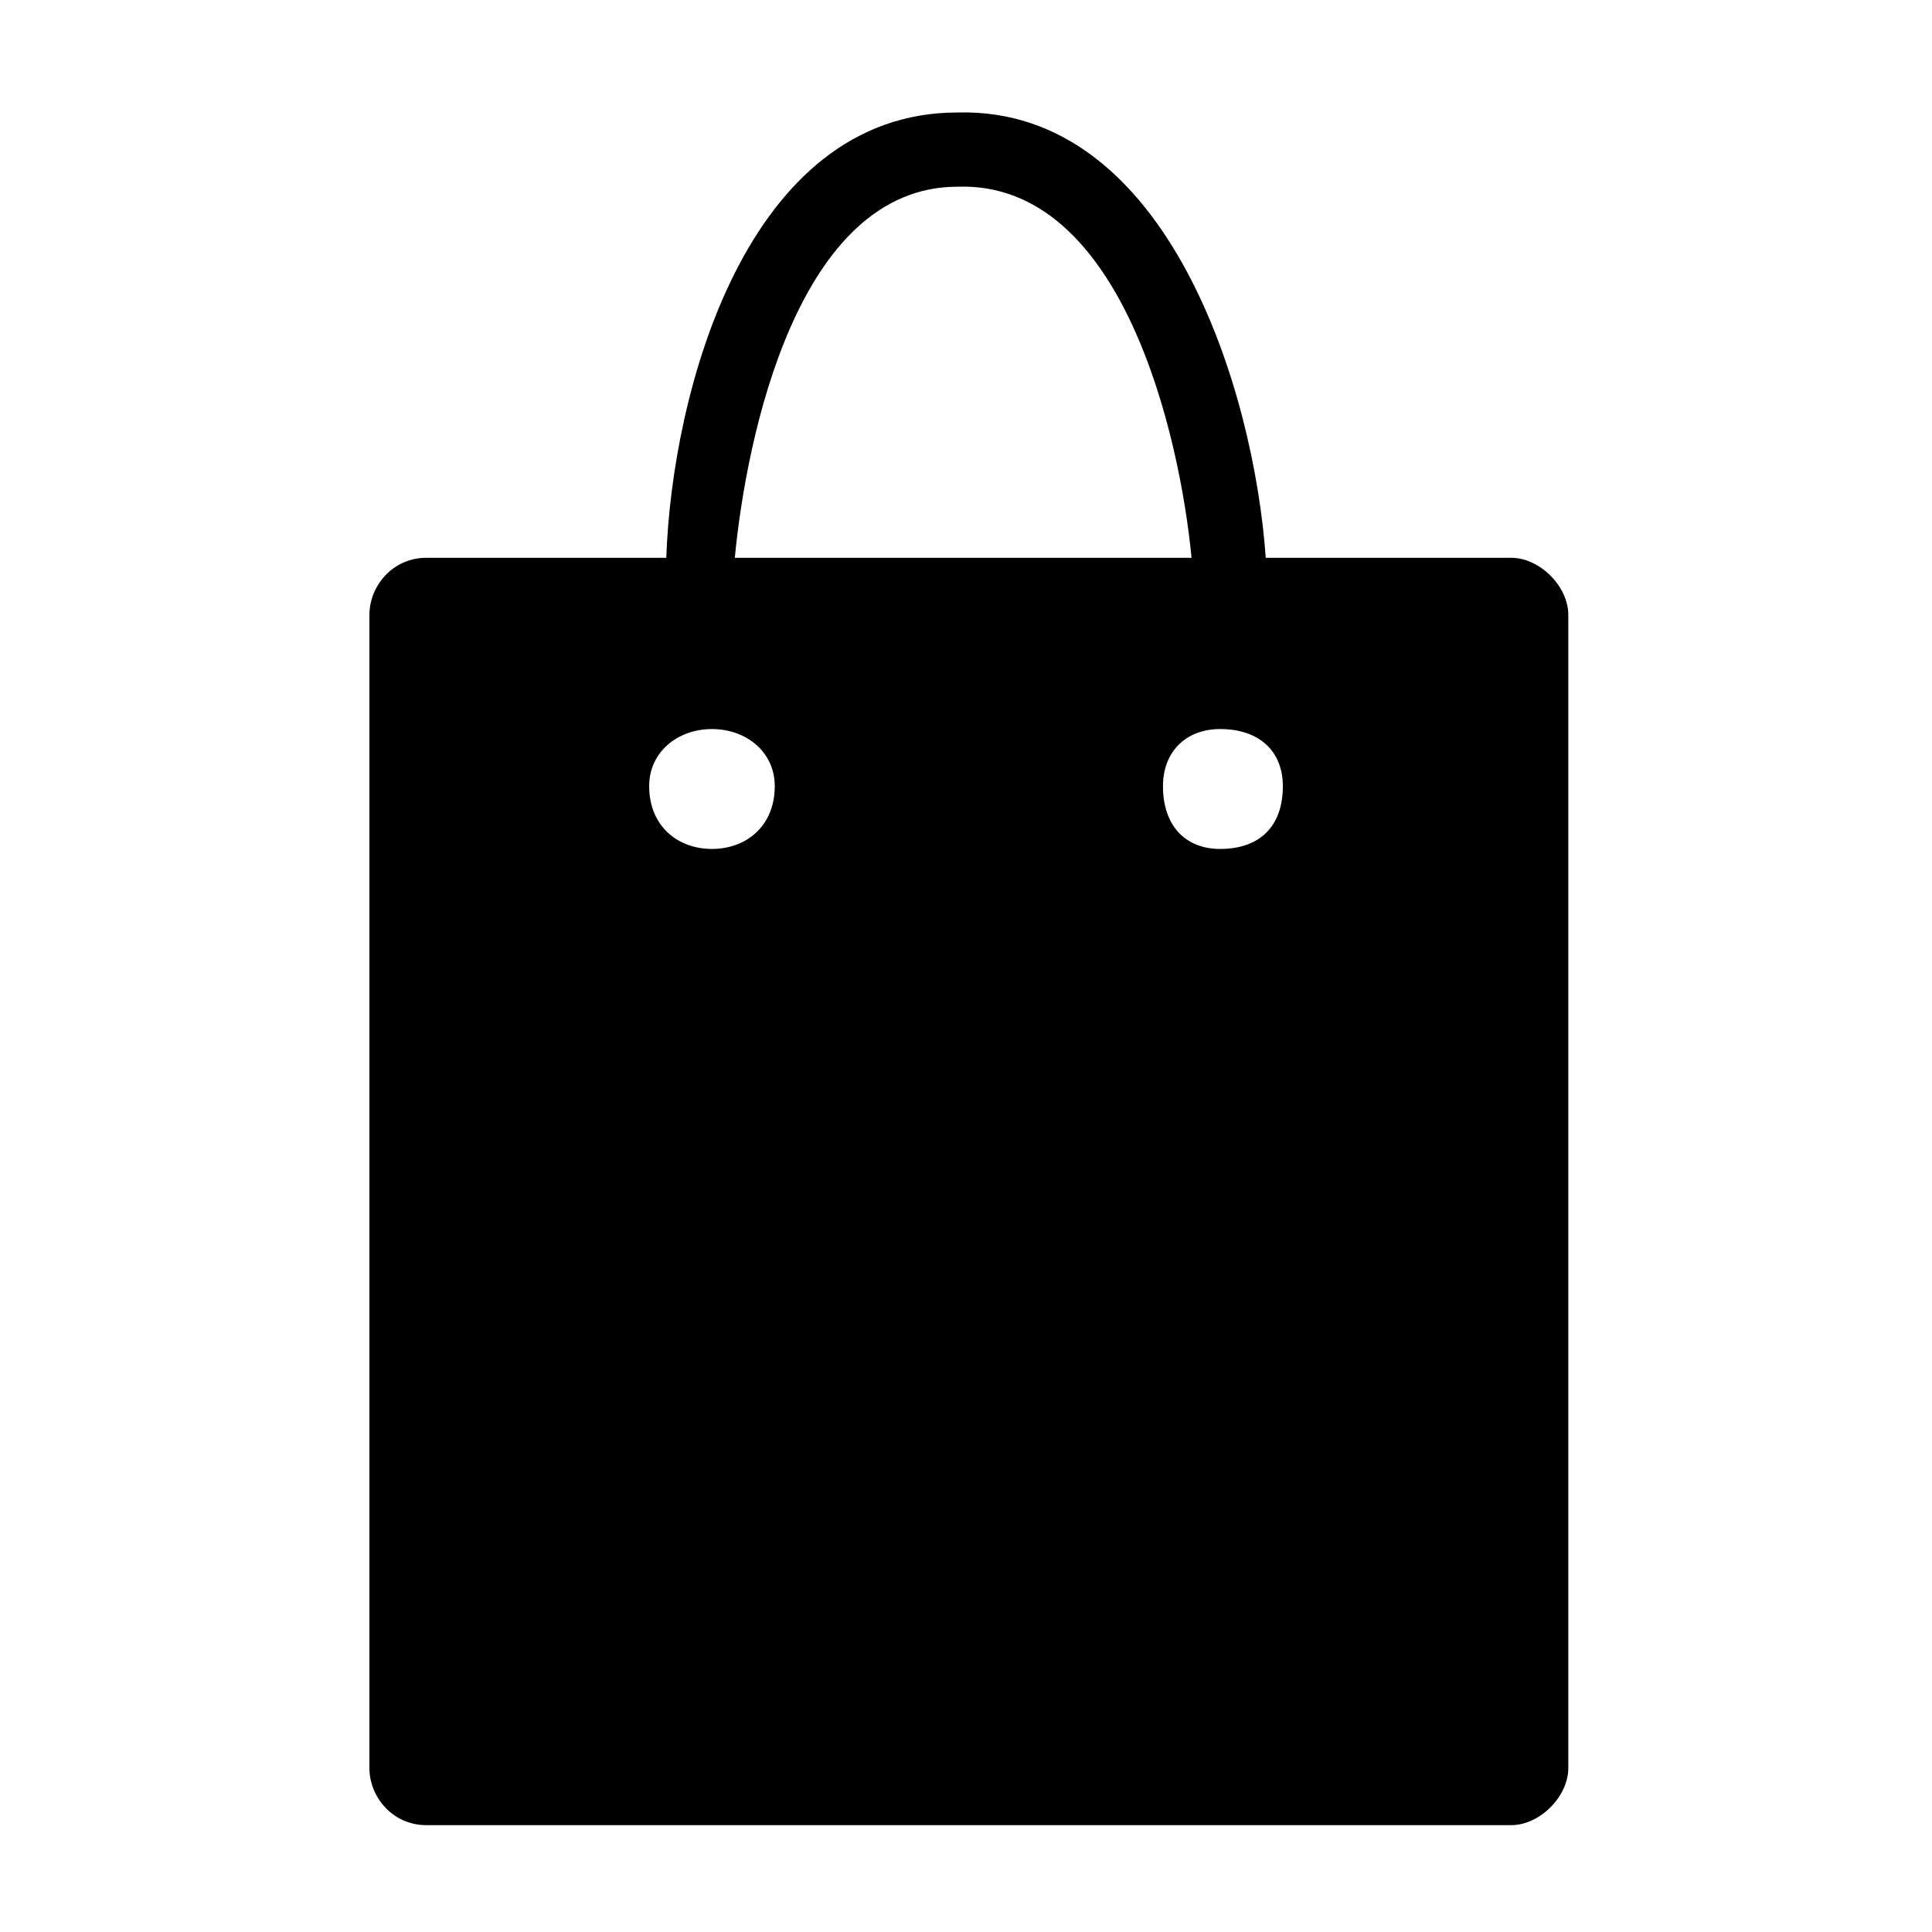 <?xml version="1.0" encoding="UTF-8"?>
<!-- The Best Svg Icon site in the world: iconSvg.co, Visit us! https://iconsvg.co -->
<svg fill="#000000" width="800px" height="800px" version="1.1" viewBox="144 144 512 512" xmlns="http://www.w3.org/2000/svg">
 <path d="m257.03 291.82h63.543c1.512-43.875 21.18-118.01 77.16-118.01 55.98-1.512 78.672 74.133 81.699 118.01h65.055c7.566 0 15.129 7.566 15.129 15.129v305.61c0 7.566-7.566 15.129-15.129 15.129h-287.46c-9.078 0-15.129-7.566-15.129-15.129v-305.61c0-7.566 6.051-15.129 15.129-15.129zm81.699 0h121.04c-3.027-31.773-18.156-99.855-62.031-98.34-42.363 0-55.98 66.57-59.004 98.34zm-6.051 45.387c9.078 0 16.641 6.051 16.641 15.129 0 10.59-7.566 16.641-16.641 16.641-9.078 0-16.641-6.051-16.641-16.641 0-9.078 7.566-15.129 16.641-15.129zm134.65 0c10.59 0 16.641 6.051 16.641 15.129 0 10.59-6.051 16.641-16.641 16.641-9.078 0-15.129-6.051-15.129-16.641 0-9.078 6.051-15.129 15.129-15.129z" fill-rule="evenodd"/>
</svg>